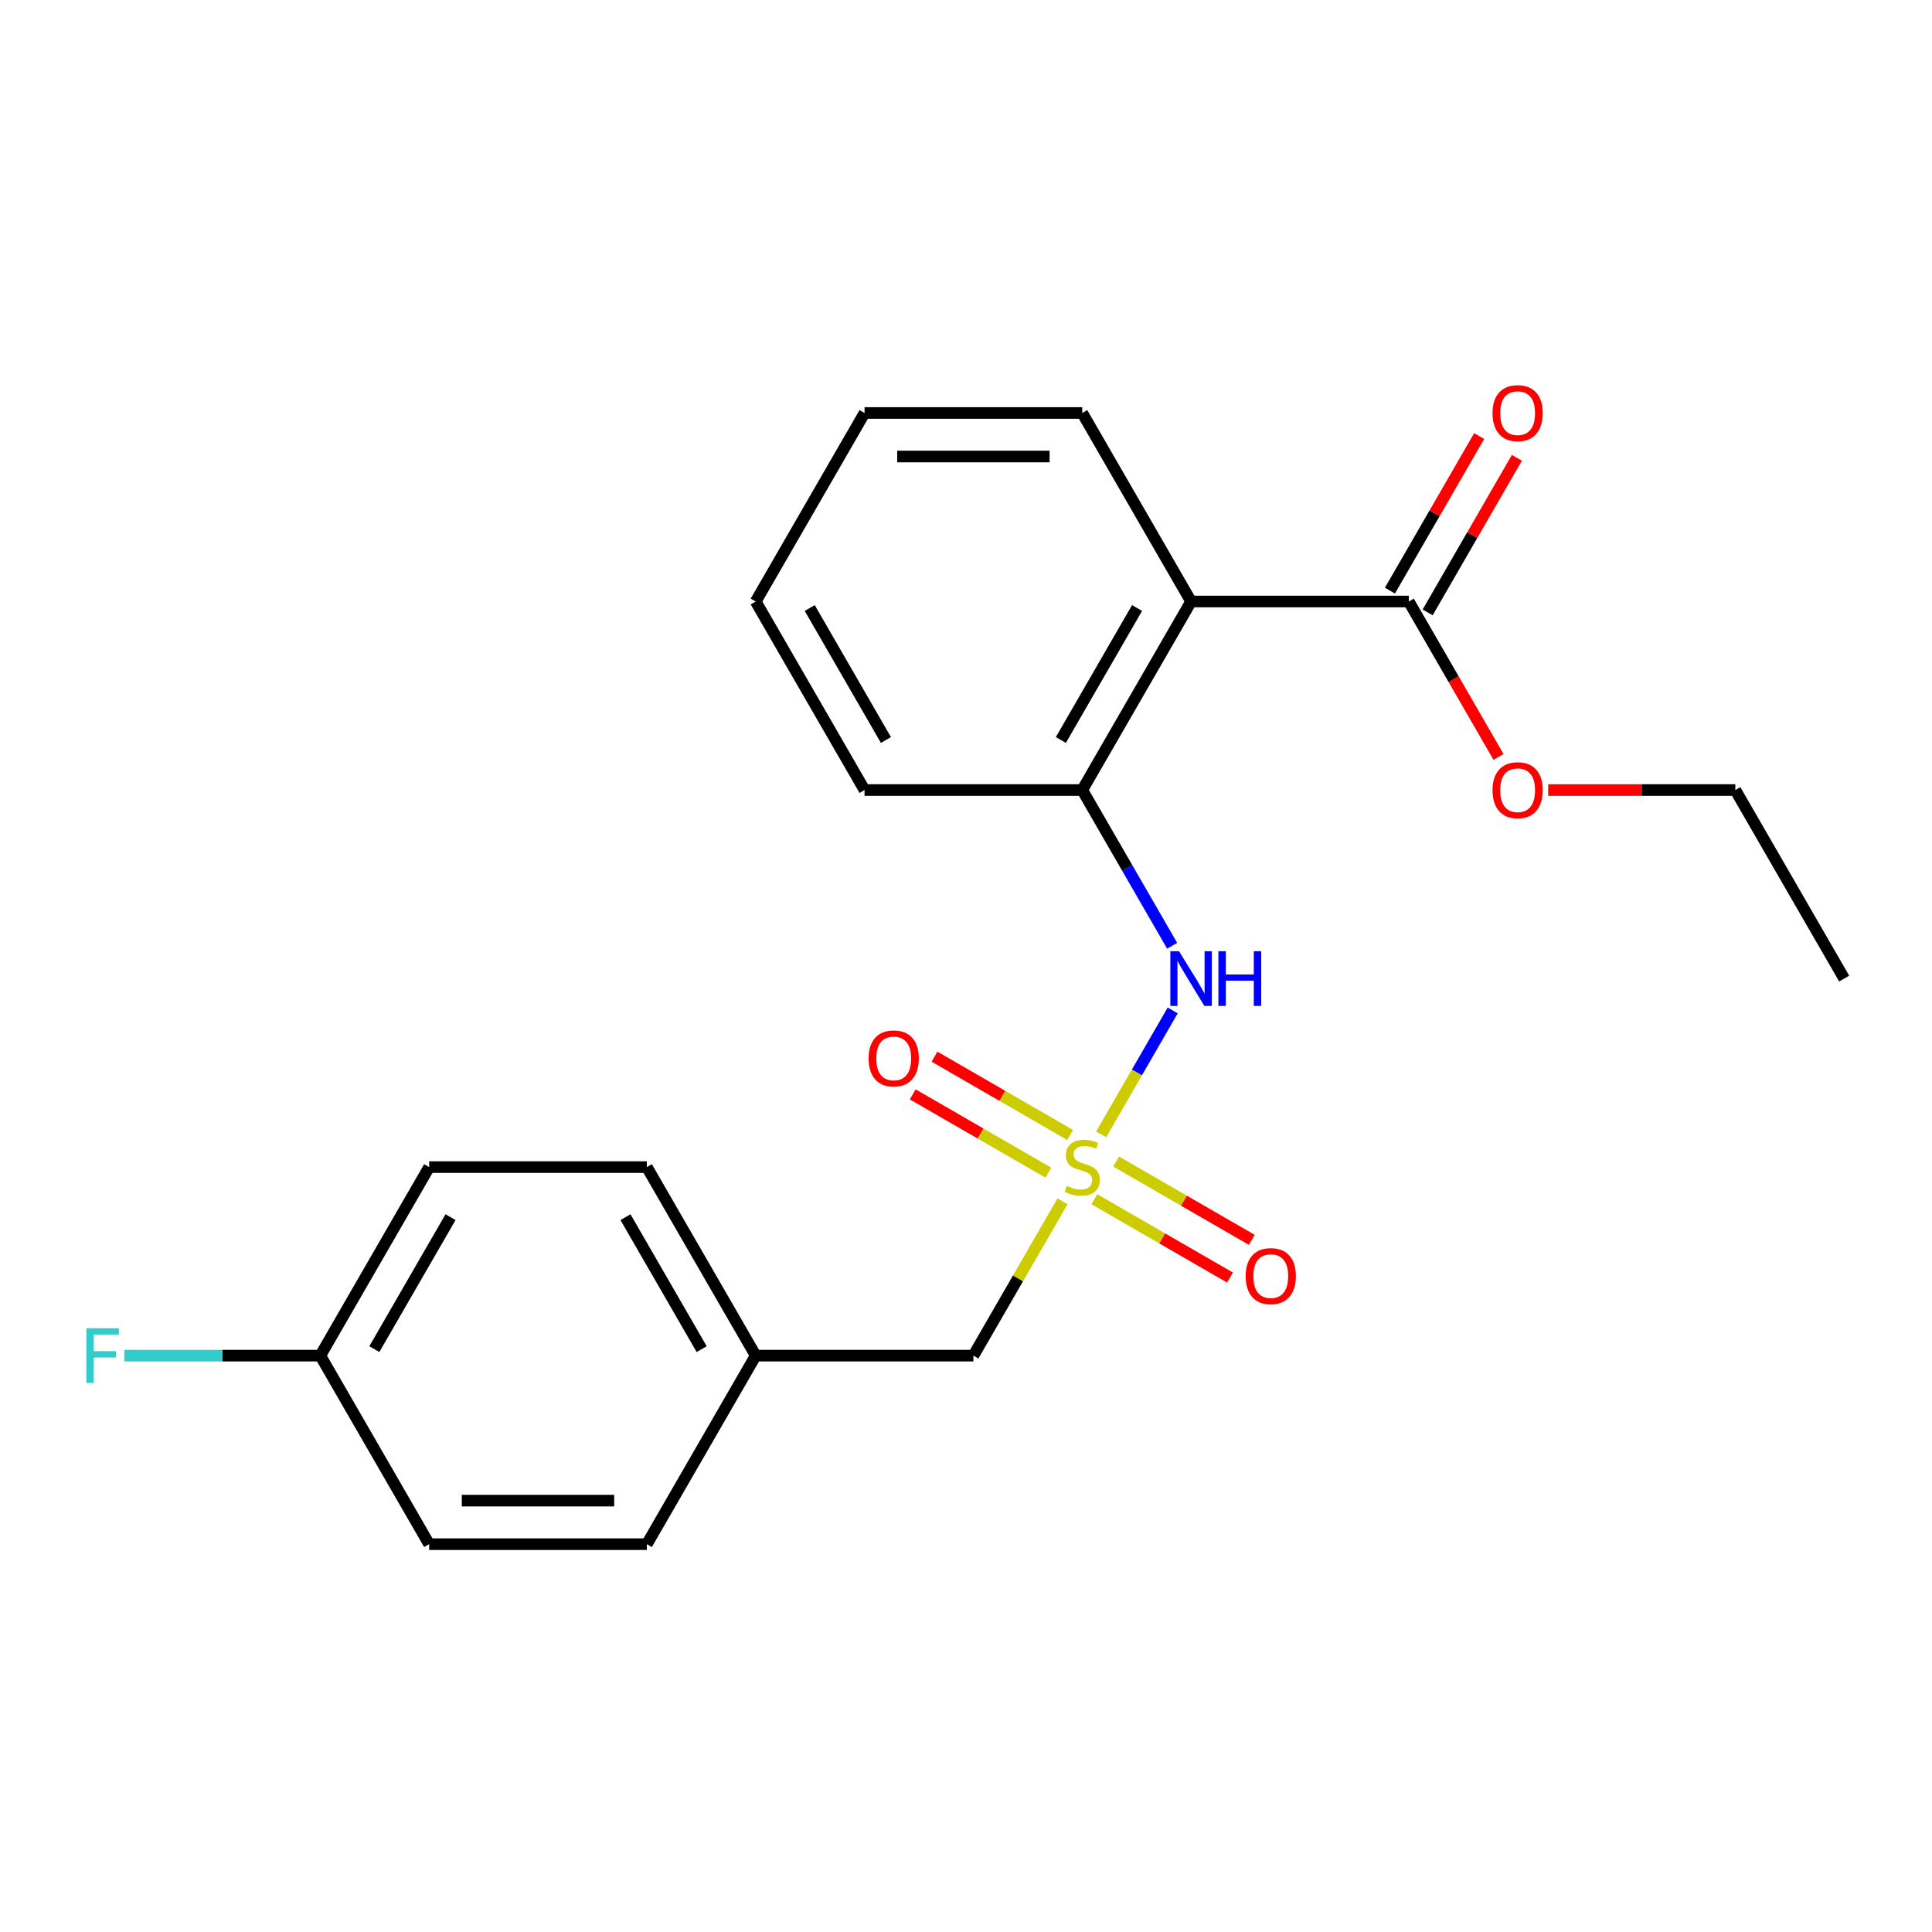 <?xml version='1.0' encoding='iso-8859-1'?>
<svg version='1.1' baseProfile='full'
              xmlns='http://www.w3.org/2000/svg'
                      xmlns:rdkit='http://www.rdkit.org/xml'
                      xmlns:xlink='http://www.w3.org/1999/xlink'
                  xml:space='preserve'
width='1000px' height='1000px' viewBox='0 0 1000 1000'>
<!-- END OF HEADER -->
<rect style='opacity:1.0;fill:#FFFFFF;stroke:none' width='1000' height='1000' x='0' y='0'> </rect>
<path class='bond-1' d='M 569.945,587.155 L 588.466,555.076' style='fill:none;fill-rule:evenodd;stroke:#CCCC00;stroke-width:6px;stroke-linecap:butt;stroke-linejoin:miter;stroke-opacity:1' />
<path class='bond-1' d='M 588.466,555.076 L 606.987,522.997' style='fill:none;fill-rule:evenodd;stroke:#0000FF;stroke-width:6px;stroke-linecap:butt;stroke-linejoin:miter;stroke-opacity:1' />
<path class='bond-4' d='M 553.904,587.465 L 518.797,567.196' style='fill:none;fill-rule:evenodd;stroke:#CCCC00;stroke-width:6px;stroke-linecap:butt;stroke-linejoin:miter;stroke-opacity:1' />
<path class='bond-4' d='M 518.797,567.196 L 483.691,546.928' style='fill:none;fill-rule:evenodd;stroke:#FF0000;stroke-width:6px;stroke-linecap:butt;stroke-linejoin:miter;stroke-opacity:1' />
<path class='bond-4' d='M 542.636,606.982 L 507.529,586.713' style='fill:none;fill-rule:evenodd;stroke:#CCCC00;stroke-width:6px;stroke-linecap:butt;stroke-linejoin:miter;stroke-opacity:1' />
<path class='bond-4' d='M 507.529,586.713 L 472.423,566.444' style='fill:none;fill-rule:evenodd;stroke:#FF0000;stroke-width:6px;stroke-linecap:butt;stroke-linejoin:miter;stroke-opacity:1' />
<path class='bond-5' d='M 566.43,620.719 L 601.536,640.988' style='fill:none;fill-rule:evenodd;stroke:#CCCC00;stroke-width:6px;stroke-linecap:butt;stroke-linejoin:miter;stroke-opacity:1' />
<path class='bond-5' d='M 601.536,640.988 L 636.643,661.257' style='fill:none;fill-rule:evenodd;stroke:#FF0000;stroke-width:6px;stroke-linecap:butt;stroke-linejoin:miter;stroke-opacity:1' />
<path class='bond-5' d='M 577.698,601.202 L 612.804,621.471' style='fill:none;fill-rule:evenodd;stroke:#CCCC00;stroke-width:6px;stroke-linecap:butt;stroke-linejoin:miter;stroke-opacity:1' />
<path class='bond-5' d='M 612.804,621.471 L 647.911,641.74' style='fill:none;fill-rule:evenodd;stroke:#FF0000;stroke-width:6px;stroke-linecap:butt;stroke-linejoin:miter;stroke-opacity:1' />
<path class='bond-6' d='M 549.949,621.789 L 526.888,661.732' style='fill:none;fill-rule:evenodd;stroke:#CCCC00;stroke-width:6px;stroke-linecap:butt;stroke-linejoin:miter;stroke-opacity:1' />
<path class='bond-6' d='M 526.888,661.732 L 503.827,701.675' style='fill:none;fill-rule:evenodd;stroke:#000000;stroke-width:6px;stroke-linecap:butt;stroke-linejoin:miter;stroke-opacity:1' />
<path class='bond-0' d='M 616.507,311.342 L 560.167,408.925' style='fill:none;fill-rule:evenodd;stroke:#000000;stroke-width:6px;stroke-linecap:butt;stroke-linejoin:miter;stroke-opacity:1' />
<path class='bond-0' d='M 588.539,314.711 L 549.101,383.02' style='fill:none;fill-rule:evenodd;stroke:#000000;stroke-width:6px;stroke-linecap:butt;stroke-linejoin:miter;stroke-opacity:1' />
<path class='bond-3' d='M 616.507,311.342 L 729.186,311.342' style='fill:none;fill-rule:evenodd;stroke:#000000;stroke-width:6px;stroke-linecap:butt;stroke-linejoin:miter;stroke-opacity:1' />
<path class='bond-12' d='M 616.507,311.342 L 560.167,213.758' style='fill:none;fill-rule:evenodd;stroke:#000000;stroke-width:6px;stroke-linecap:butt;stroke-linejoin:miter;stroke-opacity:1' />
<path class='bond-2' d='M 606.705,489.532 L 583.436,449.228' style='fill:none;fill-rule:evenodd;stroke:#0000FF;stroke-width:6px;stroke-linecap:butt;stroke-linejoin:miter;stroke-opacity:1' />
<path class='bond-2' d='M 583.436,449.228 L 560.167,408.925' style='fill:none;fill-rule:evenodd;stroke:#000000;stroke-width:6px;stroke-linecap:butt;stroke-linejoin:miter;stroke-opacity:1' />
<path class='bond-17' d='M 560.167,408.925 L 447.487,408.925' style='fill:none;fill-rule:evenodd;stroke:#000000;stroke-width:6px;stroke-linecap:butt;stroke-linejoin:miter;stroke-opacity:1' />
<path class='bond-7' d='M 738.945,316.976 L 762.04,276.973' style='fill:none;fill-rule:evenodd;stroke:#000000;stroke-width:6px;stroke-linecap:butt;stroke-linejoin:miter;stroke-opacity:1' />
<path class='bond-7' d='M 762.04,276.973 L 785.136,236.969' style='fill:none;fill-rule:evenodd;stroke:#FF0000;stroke-width:6px;stroke-linecap:butt;stroke-linejoin:miter;stroke-opacity:1' />
<path class='bond-7' d='M 719.428,305.708 L 742.524,265.705' style='fill:none;fill-rule:evenodd;stroke:#000000;stroke-width:6px;stroke-linecap:butt;stroke-linejoin:miter;stroke-opacity:1' />
<path class='bond-7' d='M 742.524,265.705 L 765.62,225.701' style='fill:none;fill-rule:evenodd;stroke:#FF0000;stroke-width:6px;stroke-linecap:butt;stroke-linejoin:miter;stroke-opacity:1' />
<path class='bond-9' d='M 729.186,311.342 L 752.409,351.565' style='fill:none;fill-rule:evenodd;stroke:#000000;stroke-width:6px;stroke-linecap:butt;stroke-linejoin:miter;stroke-opacity:1' />
<path class='bond-9' d='M 752.409,351.565 L 775.632,391.788' style='fill:none;fill-rule:evenodd;stroke:#FF0000;stroke-width:6px;stroke-linecap:butt;stroke-linejoin:miter;stroke-opacity:1' />
<path class='bond-8' d='M 503.827,701.675 L 391.147,701.675' style='fill:none;fill-rule:evenodd;stroke:#000000;stroke-width:6px;stroke-linecap:butt;stroke-linejoin:miter;stroke-opacity:1' />
<path class='bond-15' d='M 391.147,701.675 L 334.808,799.259' style='fill:none;fill-rule:evenodd;stroke:#000000;stroke-width:6px;stroke-linecap:butt;stroke-linejoin:miter;stroke-opacity:1' />
<path class='bond-16' d='M 391.147,701.675 L 334.808,604.092' style='fill:none;fill-rule:evenodd;stroke:#000000;stroke-width:6px;stroke-linecap:butt;stroke-linejoin:miter;stroke-opacity:1' />
<path class='bond-16' d='M 363.18,698.306 L 323.742,629.998' style='fill:none;fill-rule:evenodd;stroke:#000000;stroke-width:6px;stroke-linecap:butt;stroke-linejoin:miter;stroke-opacity:1' />
<path class='bond-18' d='M 801.343,408.925 L 849.774,408.925' style='fill:none;fill-rule:evenodd;stroke:#FF0000;stroke-width:6px;stroke-linecap:butt;stroke-linejoin:miter;stroke-opacity:1' />
<path class='bond-18' d='M 849.774,408.925 L 898.206,408.925' style='fill:none;fill-rule:evenodd;stroke:#000000;stroke-width:6px;stroke-linecap:butt;stroke-linejoin:miter;stroke-opacity:1' />
<path class='bond-10' d='M 165.788,701.675 L 222.128,604.092' style='fill:none;fill-rule:evenodd;stroke:#000000;stroke-width:6px;stroke-linecap:butt;stroke-linejoin:miter;stroke-opacity:1' />
<path class='bond-10' d='M 193.756,698.306 L 233.194,629.998' style='fill:none;fill-rule:evenodd;stroke:#000000;stroke-width:6px;stroke-linecap:butt;stroke-linejoin:miter;stroke-opacity:1' />
<path class='bond-11' d='M 165.788,701.675 L 115.067,701.675' style='fill:none;fill-rule:evenodd;stroke:#000000;stroke-width:6px;stroke-linecap:butt;stroke-linejoin:miter;stroke-opacity:1' />
<path class='bond-11' d='M 115.067,701.675 L 64.346,701.675' style='fill:none;fill-rule:evenodd;stroke:#33CCCC;stroke-width:6px;stroke-linecap:butt;stroke-linejoin:miter;stroke-opacity:1' />
<path class='bond-22' d='M 165.788,701.675 L 222.128,799.259' style='fill:none;fill-rule:evenodd;stroke:#000000;stroke-width:6px;stroke-linecap:butt;stroke-linejoin:miter;stroke-opacity:1' />
<path class='bond-23' d='M 560.167,213.758 L 447.487,213.758' style='fill:none;fill-rule:evenodd;stroke:#000000;stroke-width:6px;stroke-linecap:butt;stroke-linejoin:miter;stroke-opacity:1' />
<path class='bond-23' d='M 543.265,236.294 L 464.389,236.294' style='fill:none;fill-rule:evenodd;stroke:#000000;stroke-width:6px;stroke-linecap:butt;stroke-linejoin:miter;stroke-opacity:1' />
<path class='bond-13' d='M 222.128,799.259 L 334.808,799.259' style='fill:none;fill-rule:evenodd;stroke:#000000;stroke-width:6px;stroke-linecap:butt;stroke-linejoin:miter;stroke-opacity:1' />
<path class='bond-13' d='M 239.03,776.723 L 317.906,776.723' style='fill:none;fill-rule:evenodd;stroke:#000000;stroke-width:6px;stroke-linecap:butt;stroke-linejoin:miter;stroke-opacity:1' />
<path class='bond-14' d='M 222.128,604.092 L 334.808,604.092' style='fill:none;fill-rule:evenodd;stroke:#000000;stroke-width:6px;stroke-linecap:butt;stroke-linejoin:miter;stroke-opacity:1' />
<path class='bond-20' d='M 447.487,408.925 L 391.147,311.342' style='fill:none;fill-rule:evenodd;stroke:#000000;stroke-width:6px;stroke-linecap:butt;stroke-linejoin:miter;stroke-opacity:1' />
<path class='bond-20' d='M 458.553,383.02 L 419.115,314.711' style='fill:none;fill-rule:evenodd;stroke:#000000;stroke-width:6px;stroke-linecap:butt;stroke-linejoin:miter;stroke-opacity:1' />
<path class='bond-21' d='M 898.206,408.925 L 954.545,506.509' style='fill:none;fill-rule:evenodd;stroke:#000000;stroke-width:6px;stroke-linecap:butt;stroke-linejoin:miter;stroke-opacity:1' />
<path class='bond-19' d='M 447.487,213.758 L 391.147,311.342' style='fill:none;fill-rule:evenodd;stroke:#000000;stroke-width:6px;stroke-linecap:butt;stroke-linejoin:miter;stroke-opacity:1' />
<path  class='atom-0' d='M 552.167 613.812
Q 552.487 613.932, 553.807 614.492
Q 555.127 615.052, 556.567 615.412
Q 558.047 615.732, 559.487 615.732
Q 562.167 615.732, 563.727 614.452
Q 565.287 613.132, 565.287 610.852
Q 565.287 609.292, 564.487 608.332
Q 563.727 607.372, 562.527 606.852
Q 561.327 606.332, 559.327 605.732
Q 556.807 604.972, 555.287 604.252
Q 553.807 603.532, 552.727 602.012
Q 551.687 600.492, 551.687 597.932
Q 551.687 594.372, 554.087 592.172
Q 556.527 589.972, 561.327 589.972
Q 564.607 589.972, 568.327 591.532
L 567.407 594.612
Q 564.007 593.212, 561.447 593.212
Q 558.687 593.212, 557.167 594.372
Q 555.647 595.492, 555.687 597.452
Q 555.687 598.972, 556.447 599.892
Q 557.247 600.812, 558.367 601.332
Q 559.527 601.852, 561.447 602.452
Q 564.007 603.252, 565.527 604.052
Q 567.047 604.852, 568.127 606.492
Q 569.247 608.092, 569.247 610.852
Q 569.247 614.772, 566.607 616.892
Q 564.007 618.972, 559.647 618.972
Q 557.127 618.972, 555.207 618.412
Q 553.327 617.892, 551.087 616.972
L 552.167 613.812
' fill='#CCCC00'/>
<path  class='atom-2' d='M 610.247 492.349
L 619.527 507.349
Q 620.447 508.829, 621.927 511.509
Q 623.407 514.189, 623.487 514.349
L 623.487 492.349
L 627.247 492.349
L 627.247 520.669
L 623.367 520.669
L 613.407 504.269
Q 612.247 502.349, 611.007 500.149
Q 609.807 497.949, 609.447 497.269
L 609.447 520.669
L 605.767 520.669
L 605.767 492.349
L 610.247 492.349
' fill='#0000FF'/>
<path  class='atom-2' d='M 630.647 492.349
L 634.487 492.349
L 634.487 504.389
L 648.967 504.389
L 648.967 492.349
L 652.807 492.349
L 652.807 520.669
L 648.967 520.669
L 648.967 507.589
L 634.487 507.589
L 634.487 520.669
L 630.647 520.669
L 630.647 492.349
' fill='#0000FF'/>
<path  class='atom-5' d='M 449.583 547.832
Q 449.583 541.032, 452.943 537.232
Q 456.303 533.432, 462.583 533.432
Q 468.863 533.432, 472.223 537.232
Q 475.583 541.032, 475.583 547.832
Q 475.583 554.712, 472.183 558.632
Q 468.783 562.512, 462.583 562.512
Q 456.343 562.512, 452.943 558.632
Q 449.583 554.752, 449.583 547.832
M 462.583 559.312
Q 466.903 559.312, 469.223 556.432
Q 471.583 553.512, 471.583 547.832
Q 471.583 542.272, 469.223 539.472
Q 466.903 536.632, 462.583 536.632
Q 458.263 536.632, 455.903 539.432
Q 453.583 542.232, 453.583 547.832
Q 453.583 553.552, 455.903 556.432
Q 458.263 559.312, 462.583 559.312
' fill='#FF0000'/>
<path  class='atom-6' d='M 644.75 660.512
Q 644.75 653.712, 648.11 649.912
Q 651.47 646.112, 657.75 646.112
Q 664.03 646.112, 667.39 649.912
Q 670.75 653.712, 670.75 660.512
Q 670.75 667.392, 667.35 671.312
Q 663.95 675.192, 657.75 675.192
Q 651.51 675.192, 648.11 671.312
Q 644.75 667.432, 644.75 660.512
M 657.75 671.992
Q 662.07 671.992, 664.39 669.112
Q 666.75 666.192, 666.75 660.512
Q 666.75 654.952, 664.39 652.152
Q 662.07 649.312, 657.75 649.312
Q 653.43 649.312, 651.07 652.112
Q 648.75 654.912, 648.75 660.512
Q 648.75 666.232, 651.07 669.112
Q 653.43 671.992, 657.75 671.992
' fill='#FF0000'/>
<path  class='atom-8' d='M 772.526 213.838
Q 772.526 207.038, 775.886 203.238
Q 779.246 199.438, 785.526 199.438
Q 791.806 199.438, 795.166 203.238
Q 798.526 207.038, 798.526 213.838
Q 798.526 220.718, 795.126 224.638
Q 791.726 228.518, 785.526 228.518
Q 779.286 228.518, 775.886 224.638
Q 772.526 220.758, 772.526 213.838
M 785.526 225.318
Q 789.846 225.318, 792.166 222.438
Q 794.526 219.518, 794.526 213.838
Q 794.526 208.278, 792.166 205.478
Q 789.846 202.638, 785.526 202.638
Q 781.206 202.638, 778.846 205.438
Q 776.526 208.238, 776.526 213.838
Q 776.526 219.558, 778.846 222.438
Q 781.206 225.318, 785.526 225.318
' fill='#FF0000'/>
<path  class='atom-10' d='M 772.526 409.005
Q 772.526 402.205, 775.886 398.405
Q 779.246 394.605, 785.526 394.605
Q 791.806 394.605, 795.166 398.405
Q 798.526 402.205, 798.526 409.005
Q 798.526 415.885, 795.126 419.805
Q 791.726 423.685, 785.526 423.685
Q 779.286 423.685, 775.886 419.805
Q 772.526 415.925, 772.526 409.005
M 785.526 420.485
Q 789.846 420.485, 792.166 417.605
Q 794.526 414.685, 794.526 409.005
Q 794.526 403.445, 792.166 400.645
Q 789.846 397.805, 785.526 397.805
Q 781.206 397.805, 778.846 400.605
Q 776.526 403.405, 776.526 409.005
Q 776.526 414.725, 778.846 417.605
Q 781.206 420.485, 785.526 420.485
' fill='#FF0000'/>
<path  class='atom-12' d='M 44.689 687.515
L 61.529 687.515
L 61.529 690.755
L 48.489 690.755
L 48.489 699.355
L 60.089 699.355
L 60.089 702.635
L 48.489 702.635
L 48.489 715.835
L 44.689 715.835
L 44.689 687.515
' fill='#33CCCC'/>
</svg>
